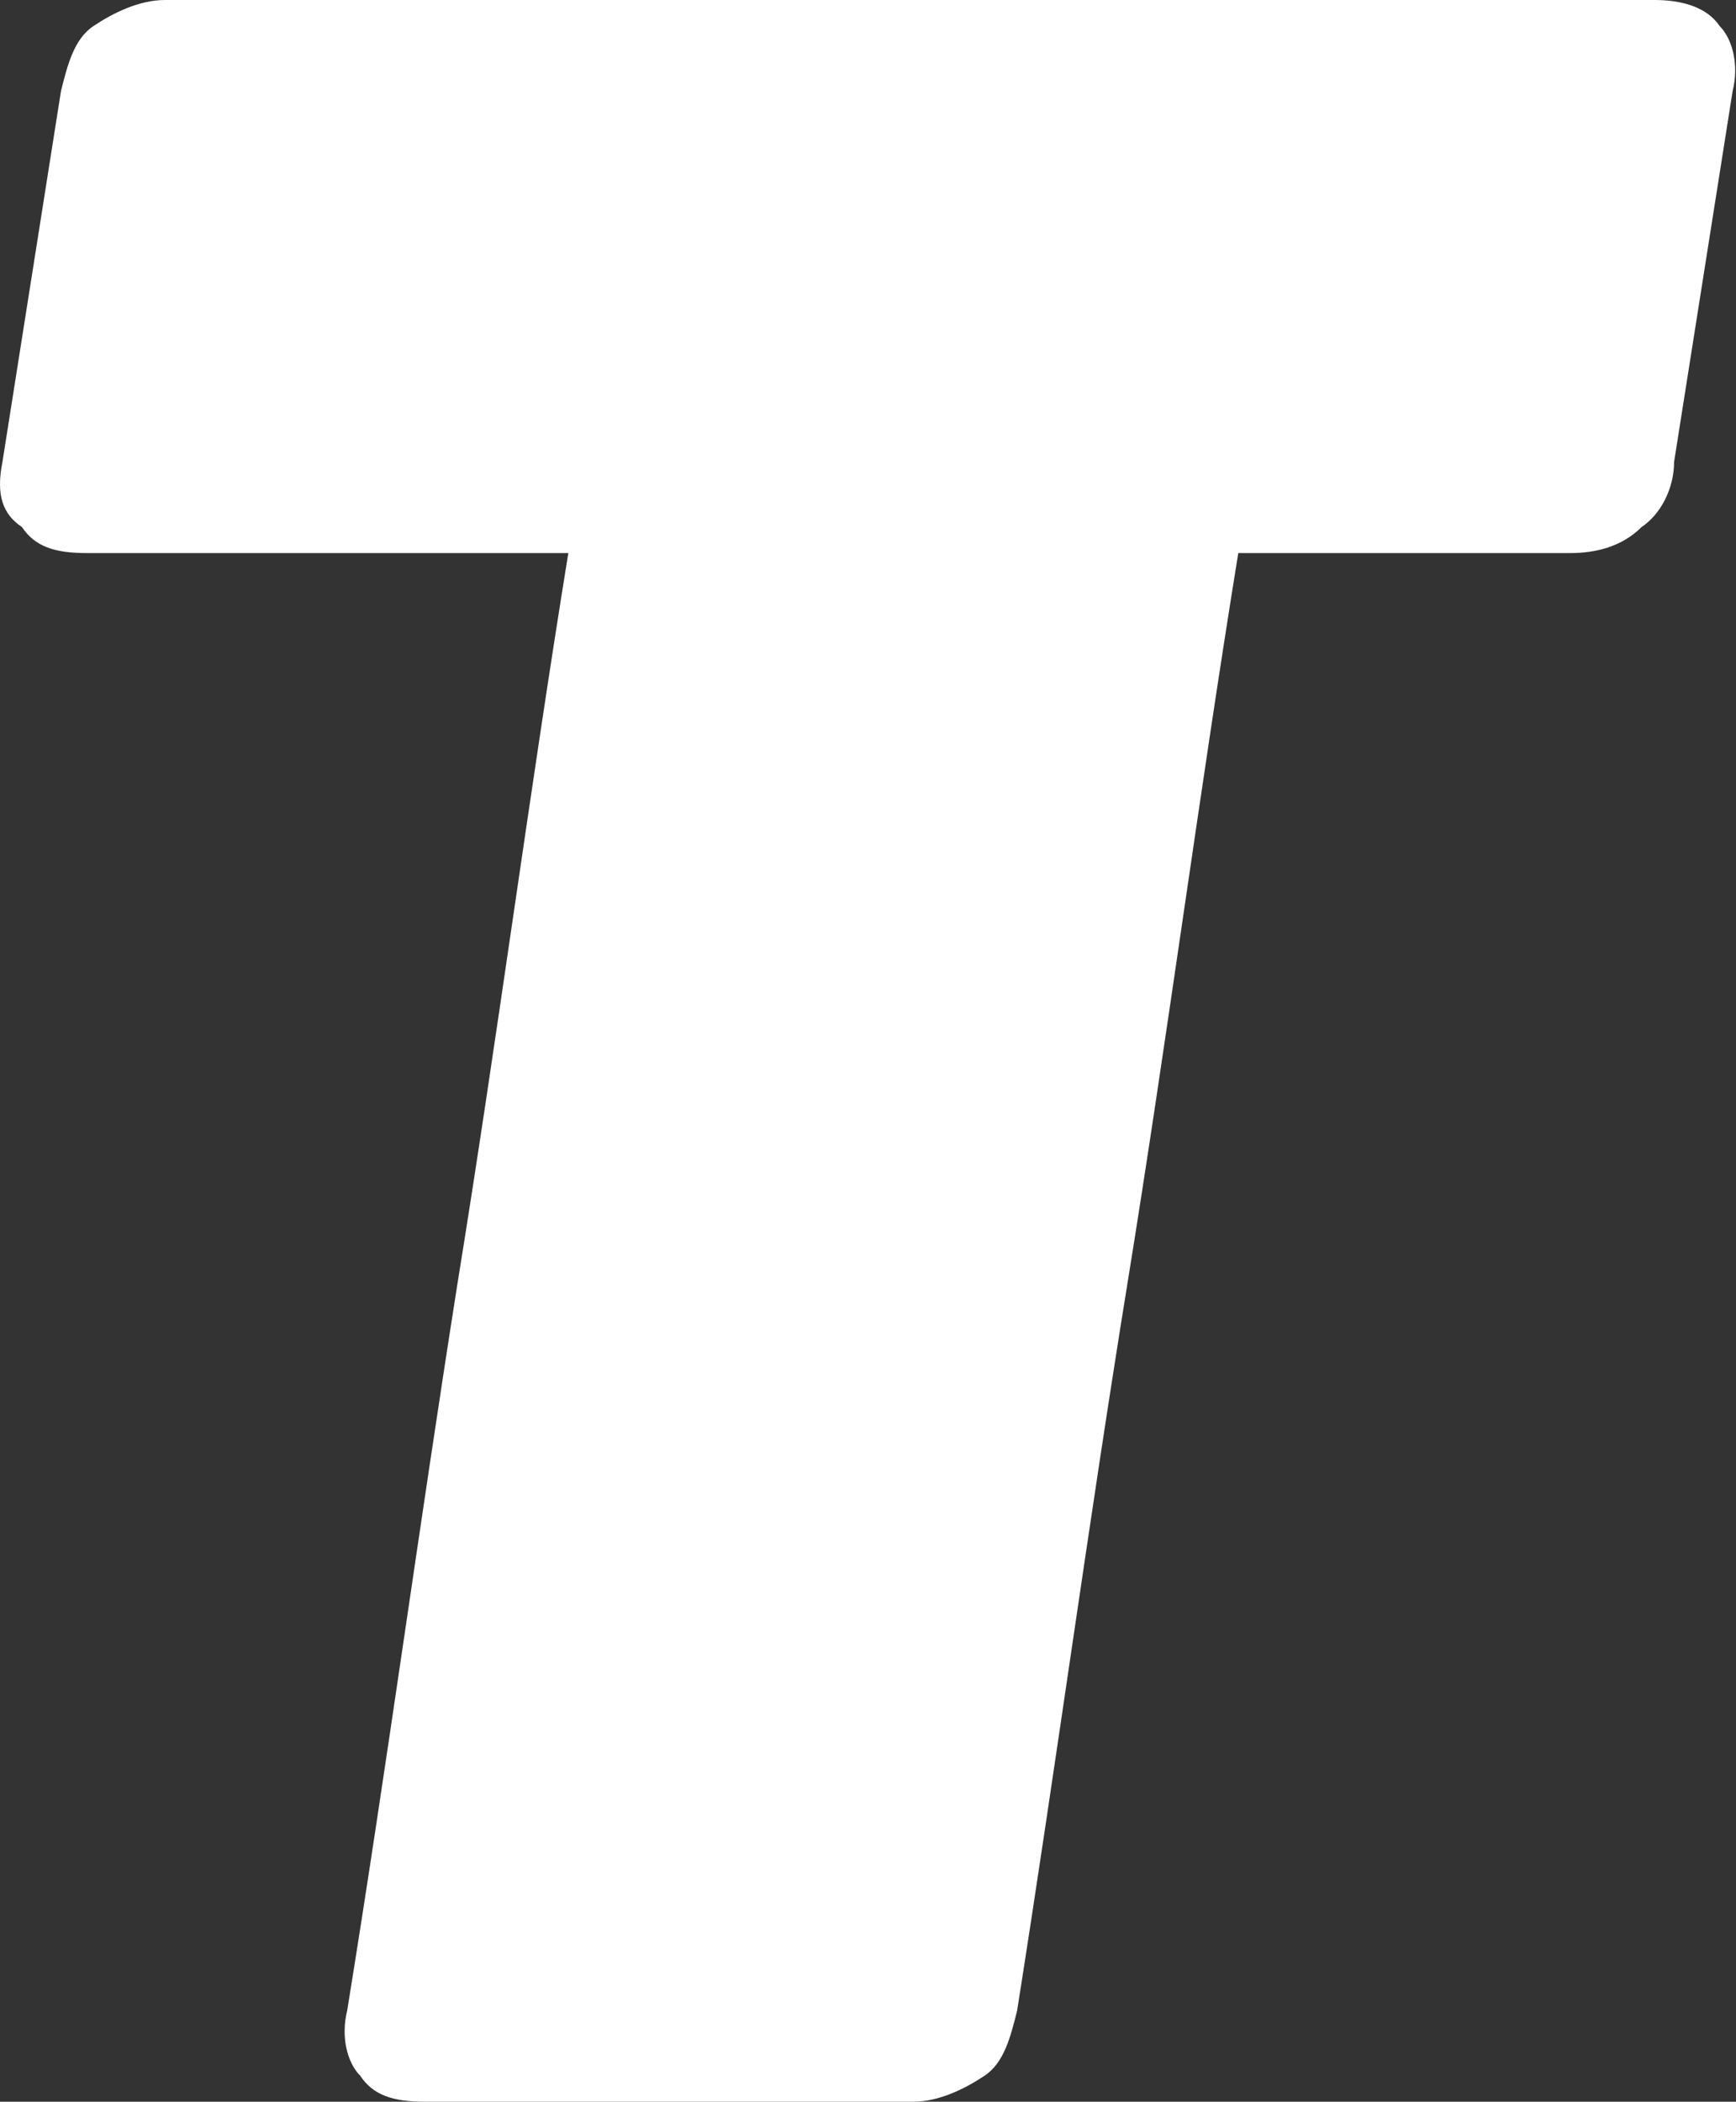 <?xml version="1.0" encoding="UTF-8"?> <svg xmlns="http://www.w3.org/2000/svg" width="899" height="1088" viewBox="0 0 899 1088" fill="none"><rect x="0" y="0" width="899" height="1088" fill="#333333" stroke="none"/> <path d="M1.263 239.158C11.368 175.158 21.473 111.158 31.578 47.158C34.947 33.684 38.315 20.21 48.42 13.474C58.525 6.737 71.999 0 85.472 0C358.31 0 583.991 0 856.829 0C870.302 0 883.776 3.368 890.512 13.474C897.249 20.21 900.617 33.684 897.249 47.158C887.144 111.158 877.039 175.158 866.934 239.158C866.934 252.632 860.197 266.105 850.092 272.842C839.987 282.947 826.513 286.316 813.04 286.316C735.567 286.316 718.725 286.316 641.253 286.316C621.043 410.947 604.201 538.947 583.991 663.579C563.781 788.211 546.939 912.842 526.729 1040.84C523.36 1054.32 519.992 1067.79 509.887 1074.53C499.782 1081.26 486.308 1088 472.835 1088C388.625 1088 304.416 1088 220.207 1088C203.365 1088 193.26 1084.63 186.523 1074.53C179.787 1067.79 176.418 1054.32 179.787 1040.84C199.997 916.211 216.839 791.579 237.049 663.579C257.259 538.947 274.101 410.947 294.311 286.316C216.839 286.316 122.524 286.316 45.052 286.316C28.21 286.316 18.105 282.947 11.368 272.842C1.263 266.105 -2.105 256 1.263 239.158Z" fill="white"></path> </svg> 